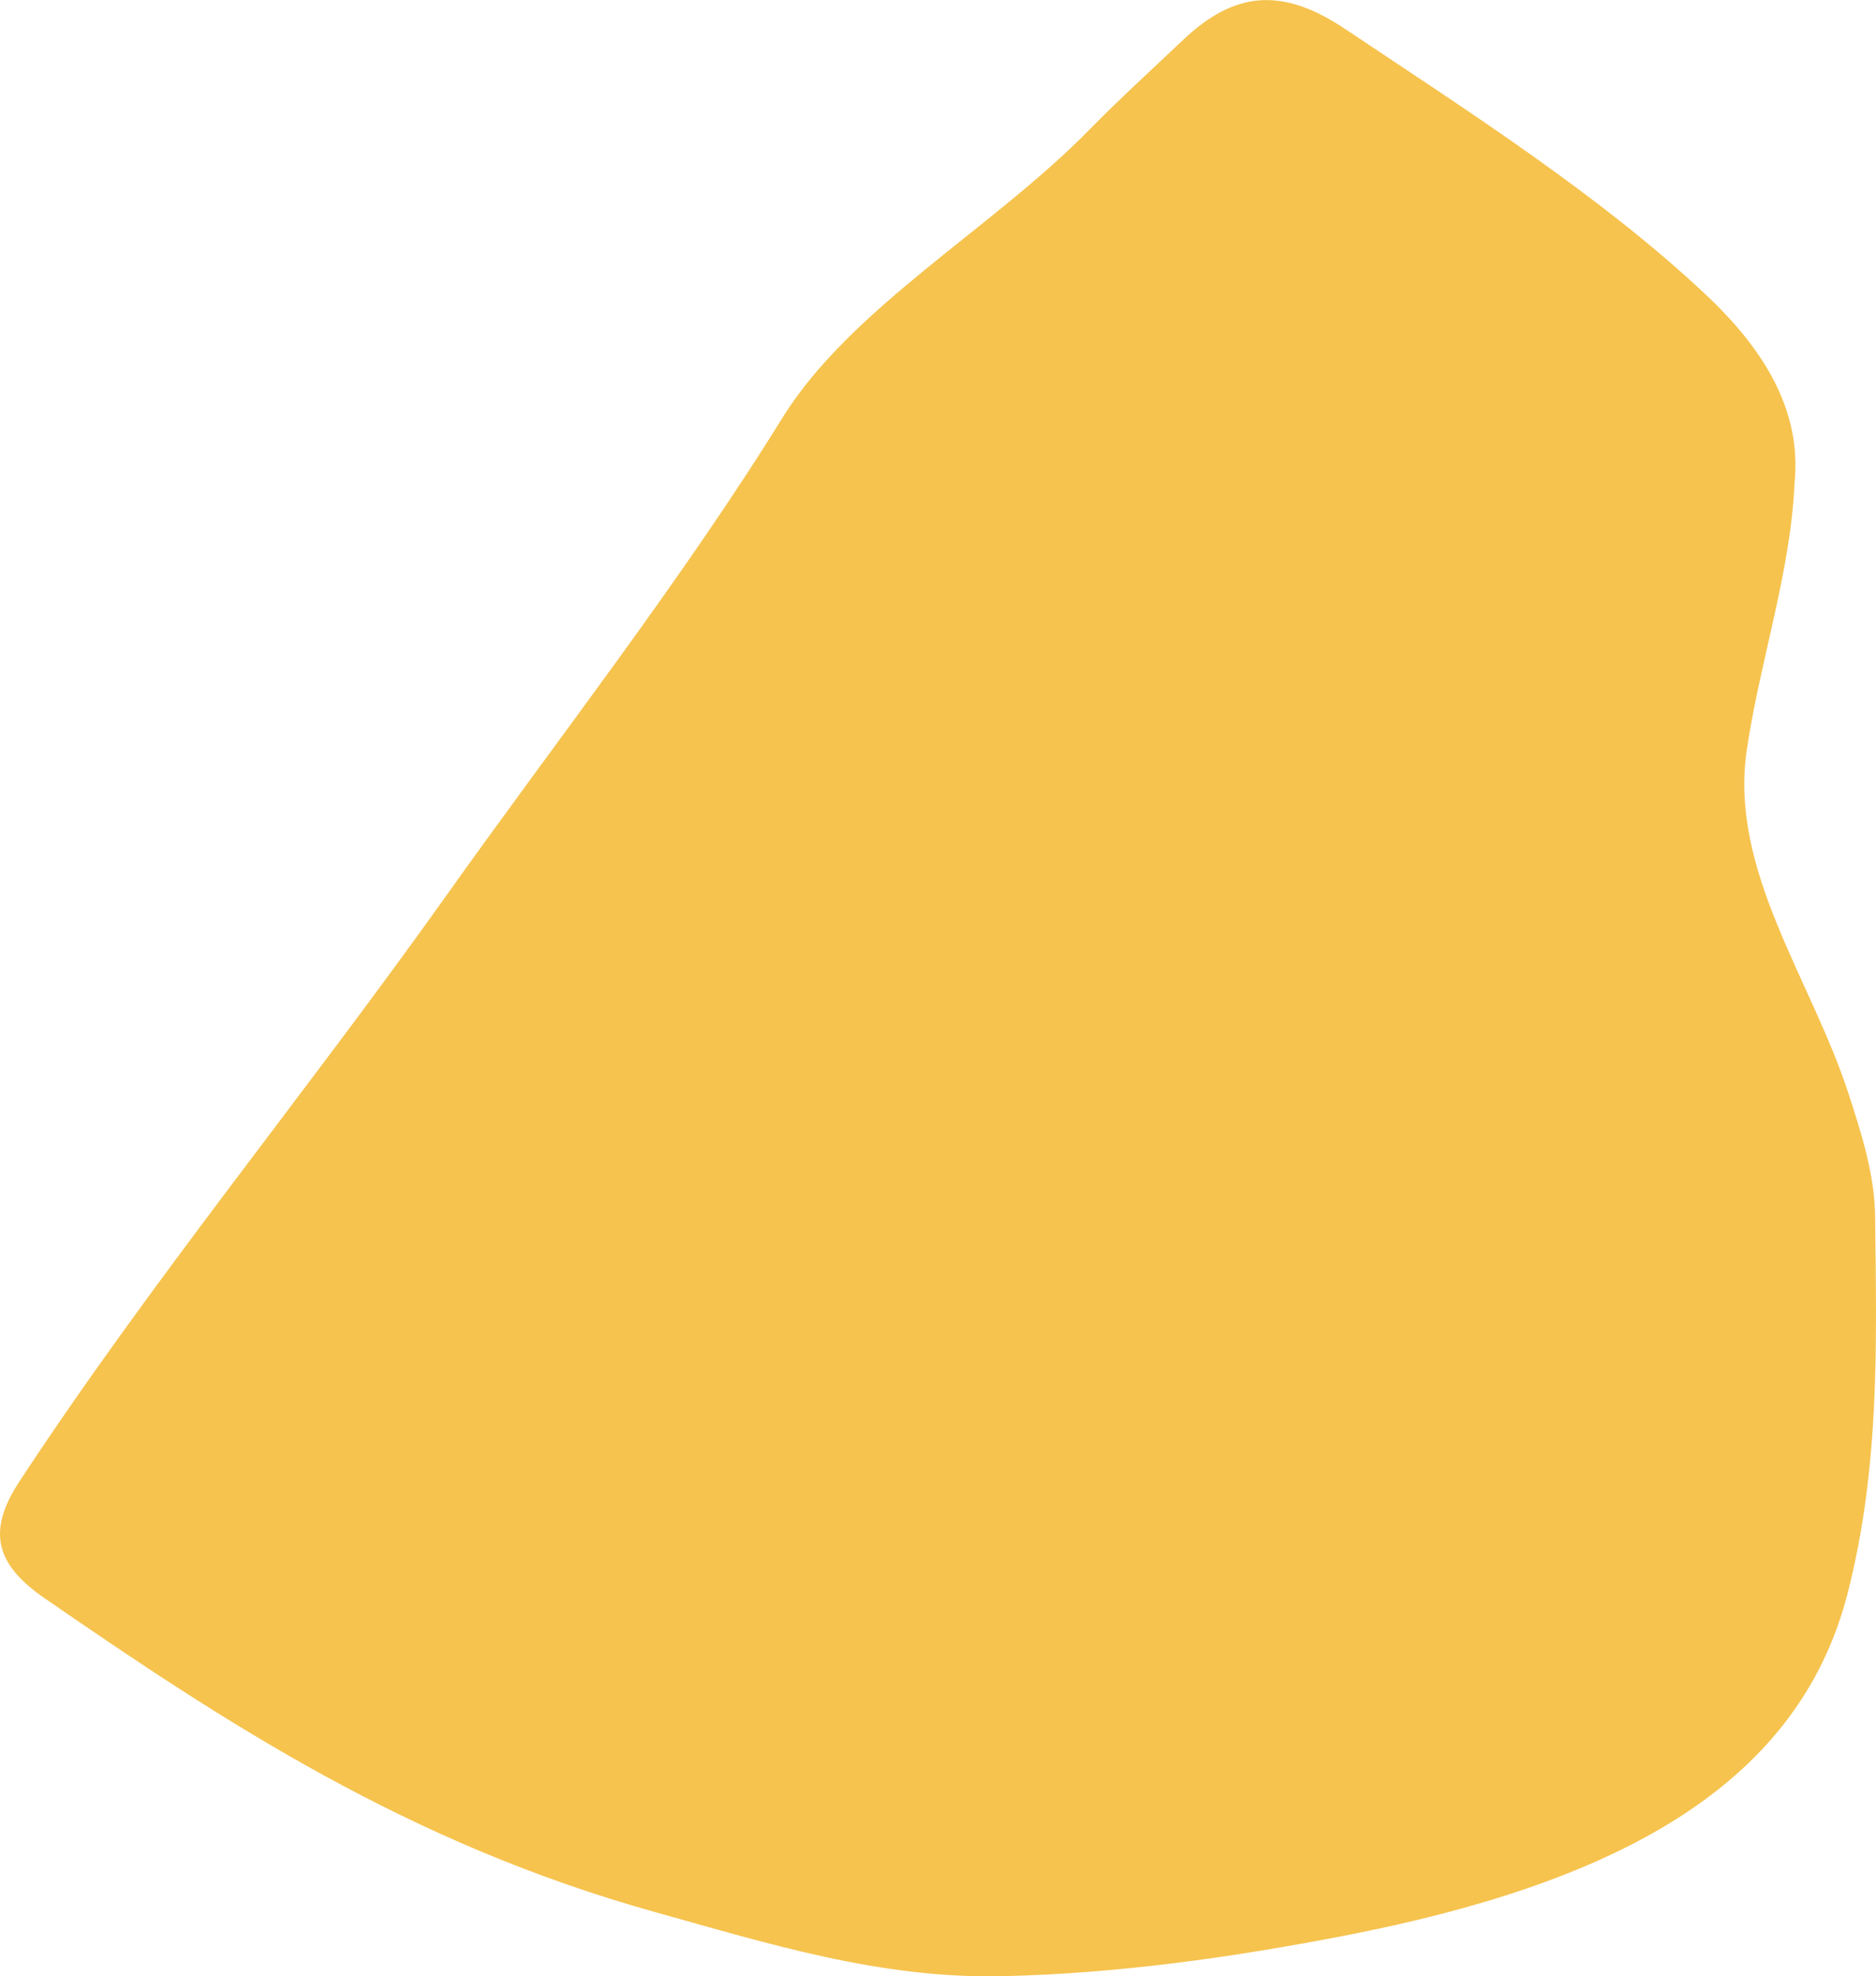 <svg xmlns="http://www.w3.org/2000/svg" width="281" height="296" viewBox="0 0 281 296">
  <path id="Path_39440" data-name="Path 39440" d="M2553.259,1787.506c-.594,13.485-5.2,26.681-7.164,40.061-2.649,18.025,9.688,34.324,15.239,51.413,1.967,6.055,3.914,12.128,3.988,18.415.222,18.876.745,37.528-4.13,56.485-7.514,29.224-35.348,43.465-75.347,51.228-16.772,3.255-34.01,5.684-51.269,6.069-18.331.411-35.271-4.944-51.989-9.6-36.959-10.3-64.521-28.432-91.477-47.025-7.467-5.15-8.555-10.141-3.74-17.48,19.5-29.726,42.939-58.207,63.766-87.5,16.971-23.874,35.344-47.3,50.493-71.757,10.241-16.532,31.516-28.394,46.005-43.193,4.465-4.562,9.312-8.963,14.015-13.424,7.738-7.341,14.84-7.967,24.238-1.692,18.943,12.651,38.31,25.044,53.914,39.668C2548.973,1767.76,2554.309,1776.92,2553.259,1787.506Z" transform="translate(-2284.456 -1715.199)" fill="#f6c34e"/>
</svg>
